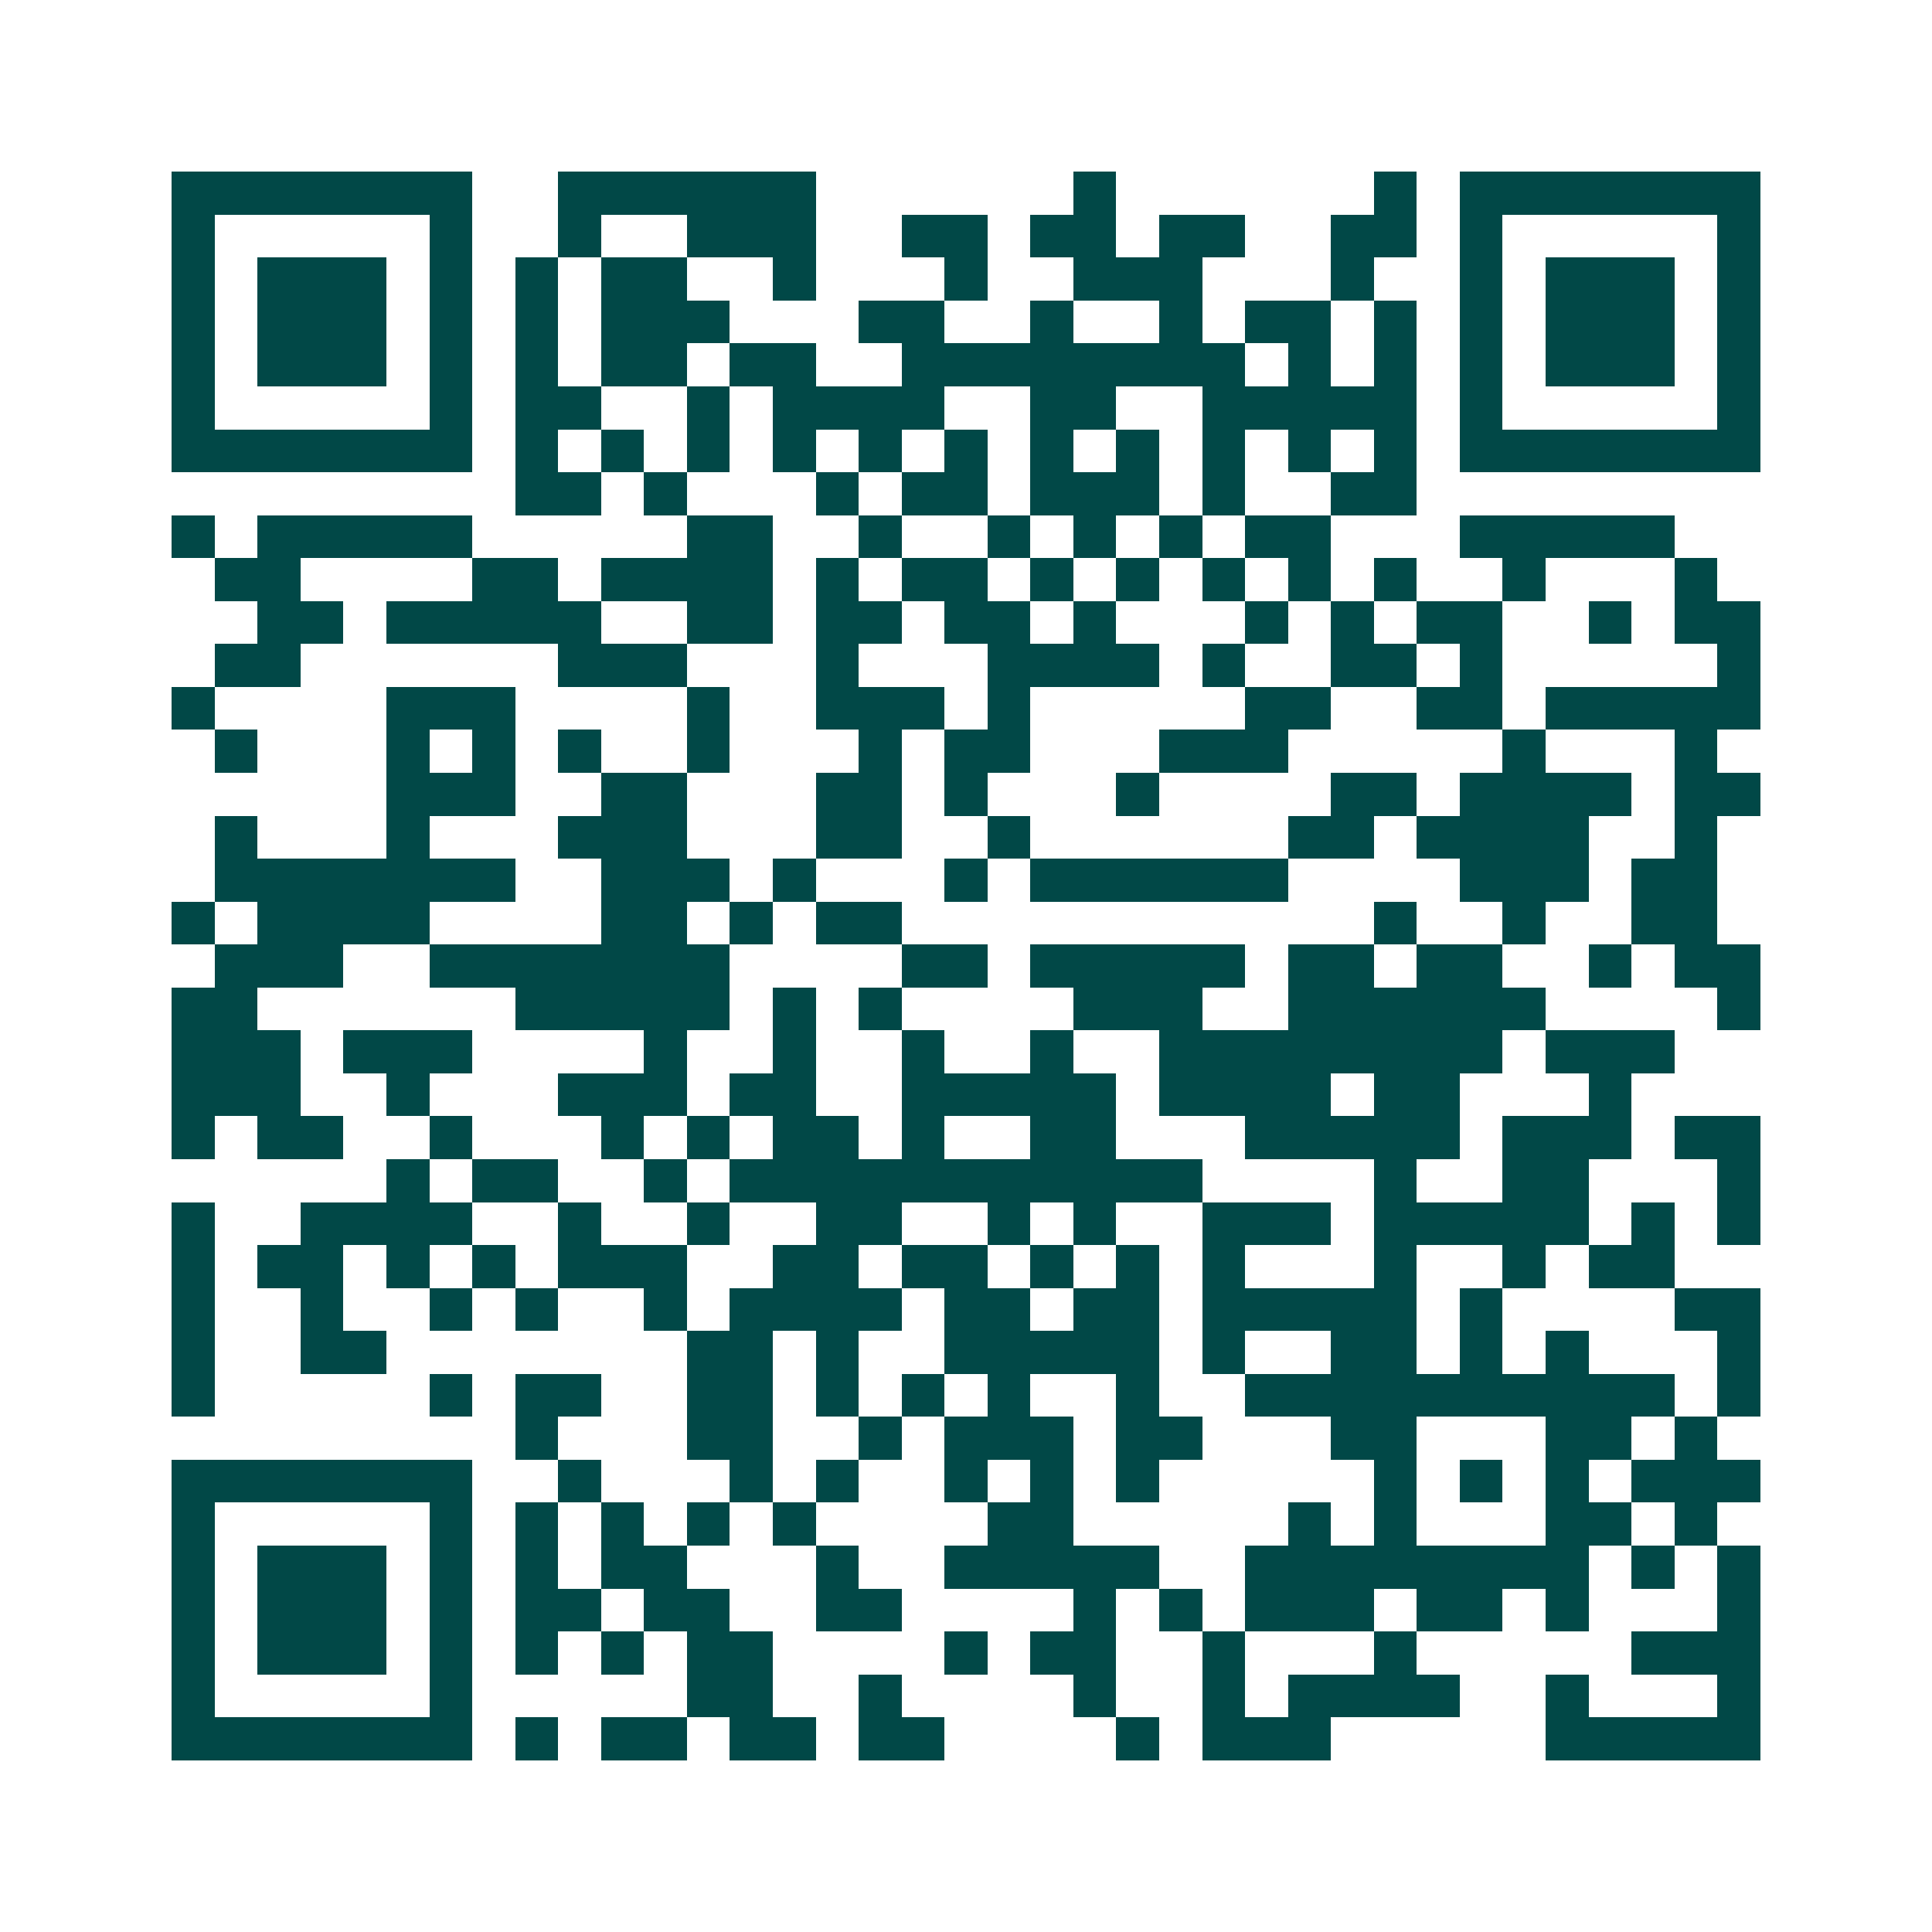 <svg xmlns="http://www.w3.org/2000/svg" width="200" height="200" viewBox="0 0 45 45" shape-rendering="crispEdges"><path fill="#ffffff" d="M0 0h45v45H0z"/><path stroke="#014847" d="M4 4.5h7m2 0h6m6 0h1m6 0h1m1 0h7M4 5.5h1m5 0h1m2 0h1m2 0h3m2 0h2m1 0h2m1 0h2m2 0h2m1 0h1m5 0h1M4 6.5h1m1 0h3m1 0h1m1 0h1m1 0h2m2 0h1m3 0h1m2 0h3m3 0h1m2 0h1m1 0h3m1 0h1M4 7.5h1m1 0h3m1 0h1m1 0h1m1 0h3m3 0h2m2 0h1m2 0h1m1 0h2m1 0h1m1 0h1m1 0h3m1 0h1M4 8.5h1m1 0h3m1 0h1m1 0h1m1 0h2m1 0h2m2 0h8m1 0h1m1 0h1m1 0h1m1 0h3m1 0h1M4 9.5h1m5 0h1m1 0h2m2 0h1m1 0h4m2 0h2m2 0h5m1 0h1m5 0h1M4 10.5h7m1 0h1m1 0h1m1 0h1m1 0h1m1 0h1m1 0h1m1 0h1m1 0h1m1 0h1m1 0h1m1 0h1m1 0h7M12 11.5h2m1 0h1m3 0h1m1 0h2m1 0h3m1 0h1m2 0h2M4 12.5h1m1 0h5m5 0h2m2 0h1m2 0h1m1 0h1m1 0h1m1 0h2m3 0h5M5 13.5h2m4 0h2m1 0h4m1 0h1m1 0h2m1 0h1m1 0h1m1 0h1m1 0h1m1 0h1m2 0h1m3 0h1M6 14.5h2m1 0h5m2 0h2m1 0h2m1 0h2m1 0h1m3 0h1m1 0h1m1 0h2m2 0h1m1 0h2M5 15.5h2m6 0h3m3 0h1m3 0h4m1 0h1m2 0h2m1 0h1m5 0h1M4 16.5h1m4 0h3m4 0h1m2 0h3m1 0h1m5 0h2m2 0h2m1 0h5M5 17.5h1m3 0h1m1 0h1m1 0h1m2 0h1m3 0h1m1 0h2m3 0h3m5 0h1m3 0h1M9 18.5h3m2 0h2m3 0h2m1 0h1m3 0h1m4 0h2m1 0h4m1 0h2M5 19.5h1m3 0h1m3 0h3m3 0h2m2 0h1m6 0h2m1 0h4m2 0h1M5 20.5h7m2 0h3m1 0h1m3 0h1m1 0h6m4 0h3m1 0h2M4 21.5h1m1 0h4m4 0h2m1 0h1m1 0h2m11 0h1m2 0h1m2 0h2M5 22.5h3m2 0h7m4 0h2m1 0h5m1 0h2m1 0h2m2 0h1m1 0h2M4 23.5h2m6 0h5m1 0h1m1 0h1m4 0h3m2 0h6m4 0h1M4 24.5h3m1 0h3m4 0h1m2 0h1m2 0h1m2 0h1m2 0h8m1 0h3M4 25.5h3m2 0h1m3 0h3m1 0h2m2 0h5m1 0h4m1 0h2m3 0h1M4 26.5h1m1 0h2m2 0h1m3 0h1m1 0h1m1 0h2m1 0h1m2 0h2m3 0h5m1 0h3m1 0h2M9 27.5h1m1 0h2m2 0h1m1 0h11m4 0h1m2 0h2m3 0h1M4 28.5h1m2 0h4m2 0h1m2 0h1m2 0h2m2 0h1m1 0h1m2 0h3m1 0h5m1 0h1m1 0h1M4 29.5h1m1 0h2m1 0h1m1 0h1m1 0h3m2 0h2m1 0h2m1 0h1m1 0h1m1 0h1m3 0h1m2 0h1m1 0h2M4 30.5h1m2 0h1m2 0h1m1 0h1m2 0h1m1 0h4m1 0h2m1 0h2m1 0h5m1 0h1m4 0h2M4 31.5h1m2 0h2m7 0h2m1 0h1m2 0h5m1 0h1m2 0h2m1 0h1m1 0h1m3 0h1M4 32.5h1m5 0h1m1 0h2m2 0h2m1 0h1m1 0h1m1 0h1m2 0h1m2 0h10m1 0h1M12 33.5h1m3 0h2m2 0h1m1 0h3m1 0h2m3 0h2m3 0h2m1 0h1M4 34.5h7m2 0h1m3 0h1m1 0h1m2 0h1m1 0h1m1 0h1m5 0h1m1 0h1m1 0h1m1 0h3M4 35.5h1m5 0h1m1 0h1m1 0h1m1 0h1m1 0h1m4 0h2m5 0h1m1 0h1m3 0h2m1 0h1M4 36.5h1m1 0h3m1 0h1m1 0h1m1 0h2m3 0h1m2 0h5m2 0h8m1 0h1m1 0h1M4 37.5h1m1 0h3m1 0h1m1 0h2m1 0h2m2 0h2m4 0h1m1 0h1m1 0h3m1 0h2m1 0h1m3 0h1M4 38.5h1m1 0h3m1 0h1m1 0h1m1 0h1m1 0h2m4 0h1m1 0h2m2 0h1m3 0h1m5 0h3M4 39.5h1m5 0h1m5 0h2m2 0h1m4 0h1m2 0h1m1 0h4m2 0h1m3 0h1M4 40.5h7m1 0h1m1 0h2m1 0h2m1 0h2m4 0h1m1 0h3m5 0h5"/></svg>
